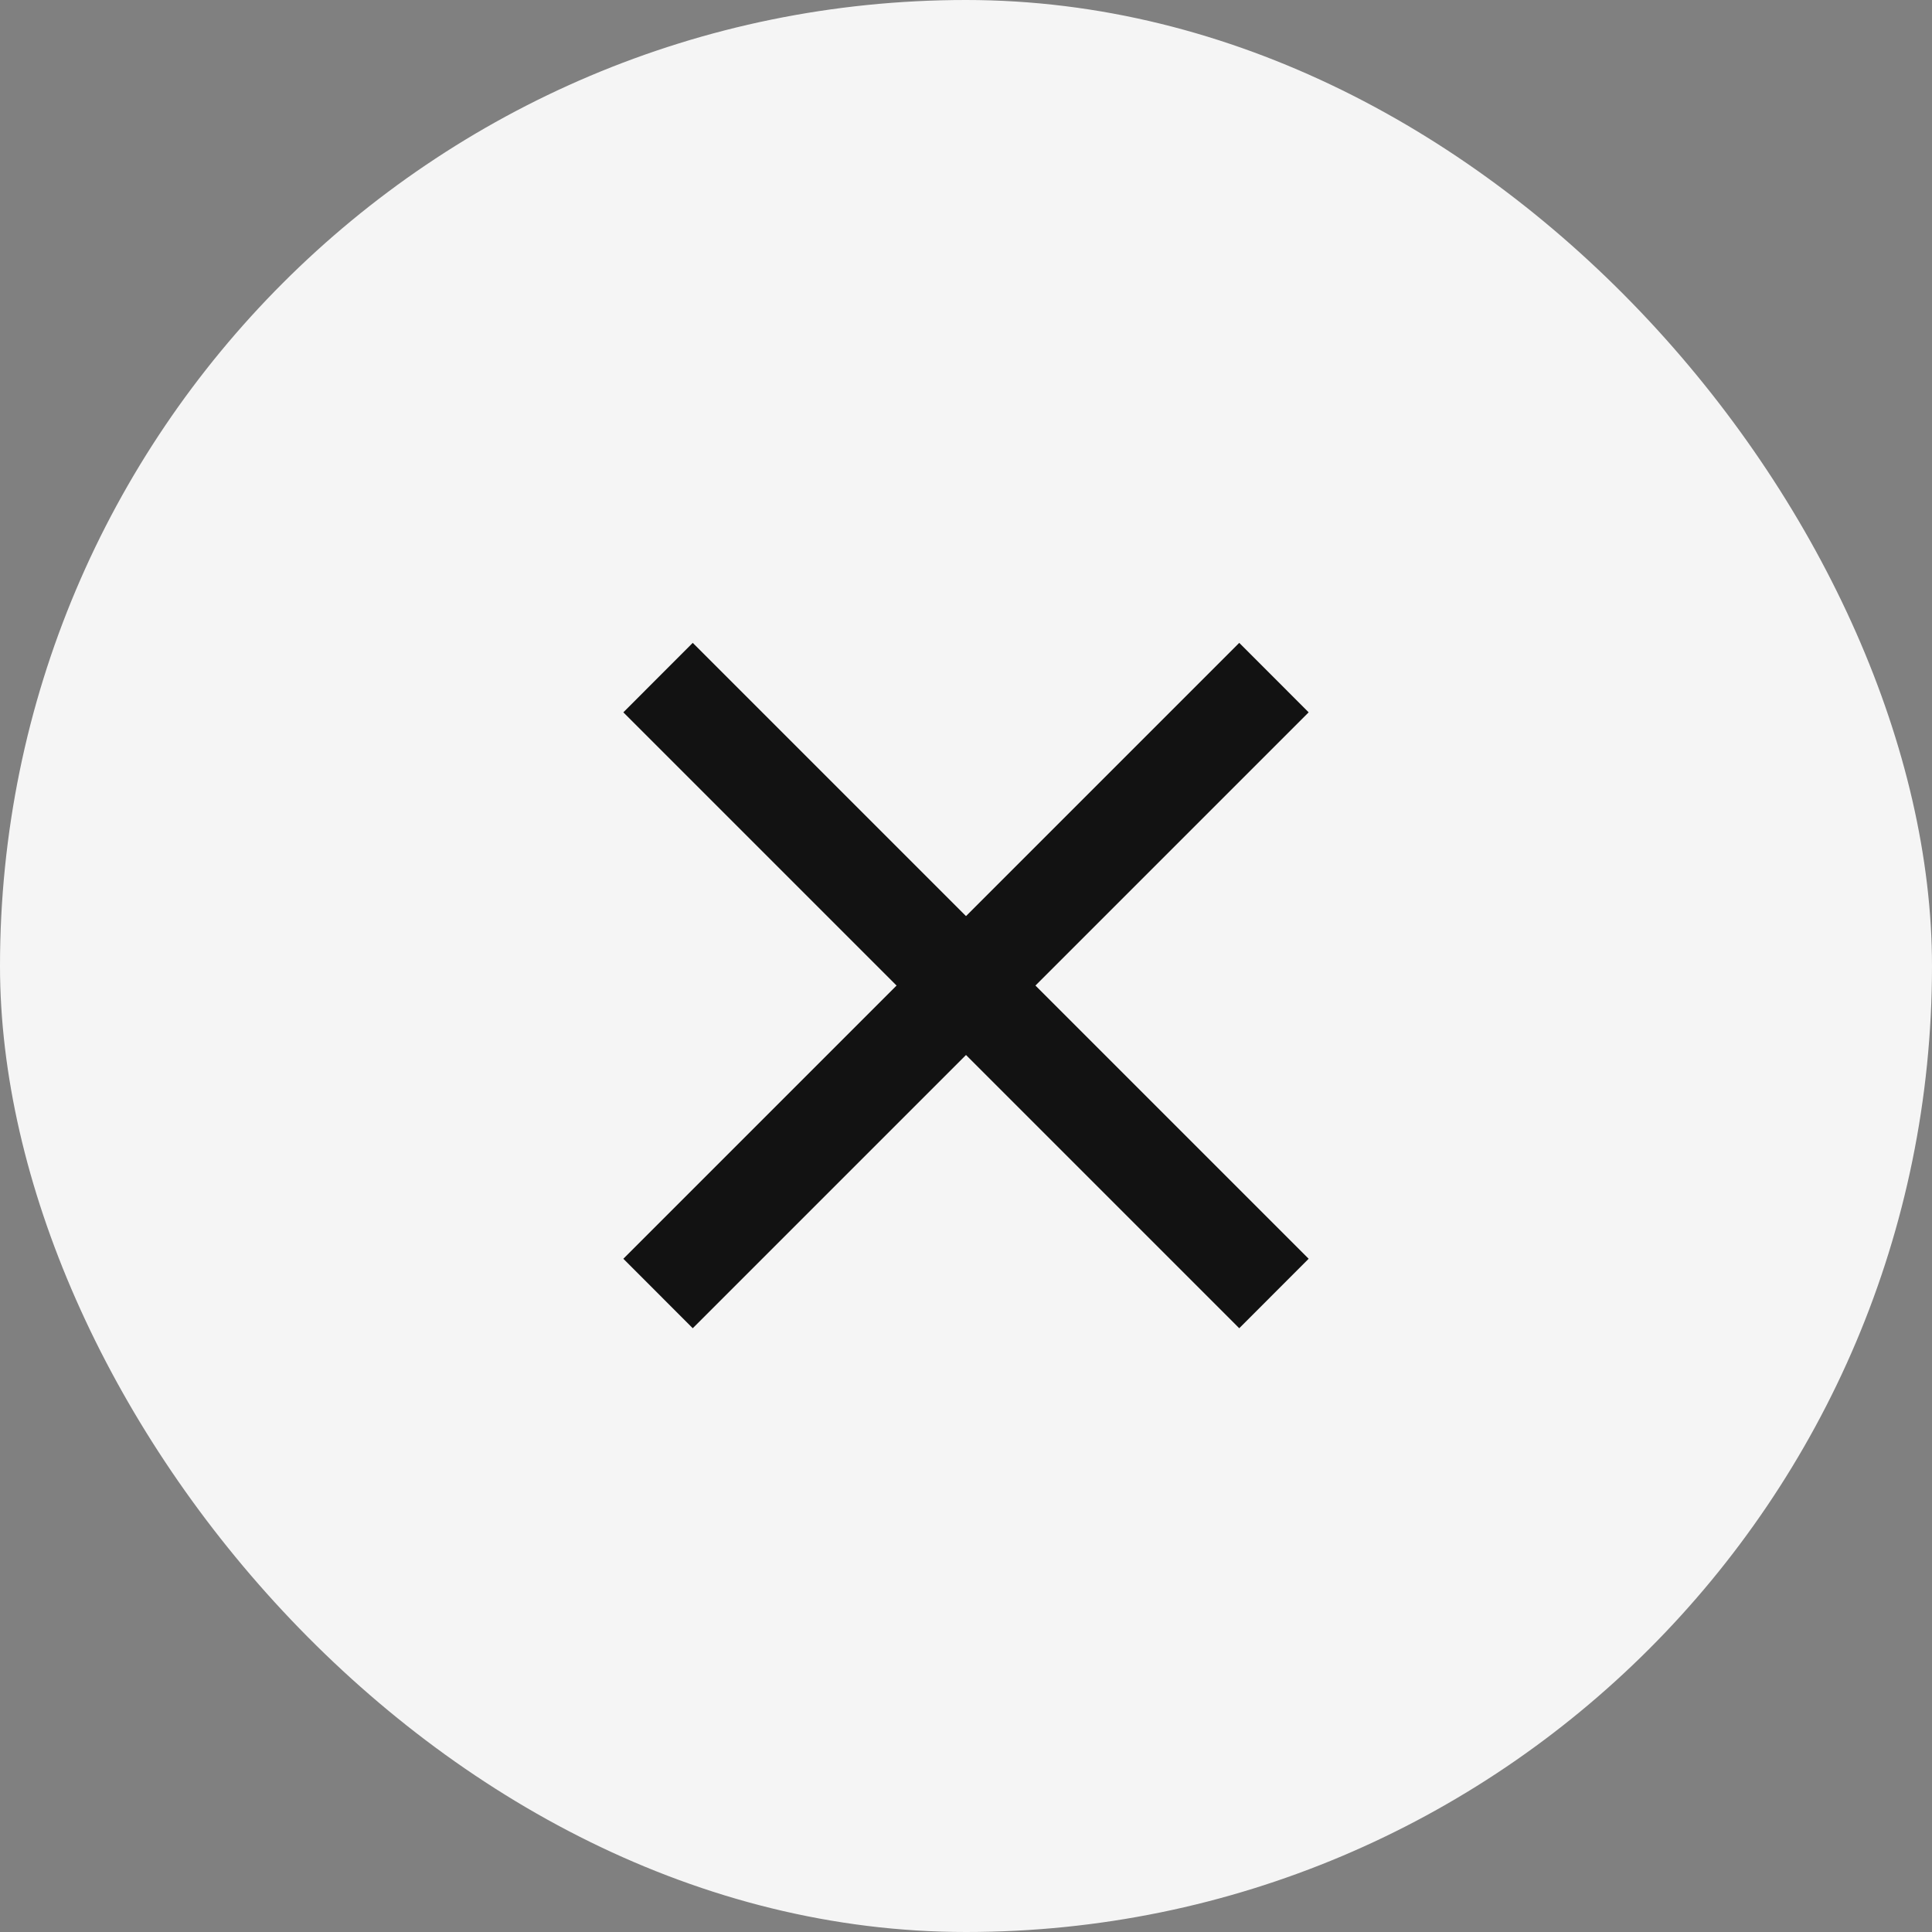 <?xml version="1.0" encoding="UTF-8"?> <svg xmlns="http://www.w3.org/2000/svg" width="30" height="30" viewBox="0 0 30 30" fill="none"><rect x="0" y="0" width="30" height="30" fill="#808080" stroke="none"/><rect width="30" height="30" rx="15" fill="#F5F5F5"></rect><path d="M10.757 20.607L9.697 19.546L19.243 10L20.303 11.061L10.757 20.607Z" fill="#121212" stroke="#121212" stroke-width="0.025"></path><path d="M9.697 11.061L10.757 10L20.303 19.546L19.243 20.607L9.697 11.061Z" fill="#121212" stroke="#121212" stroke-width="0.025"></path></svg> 